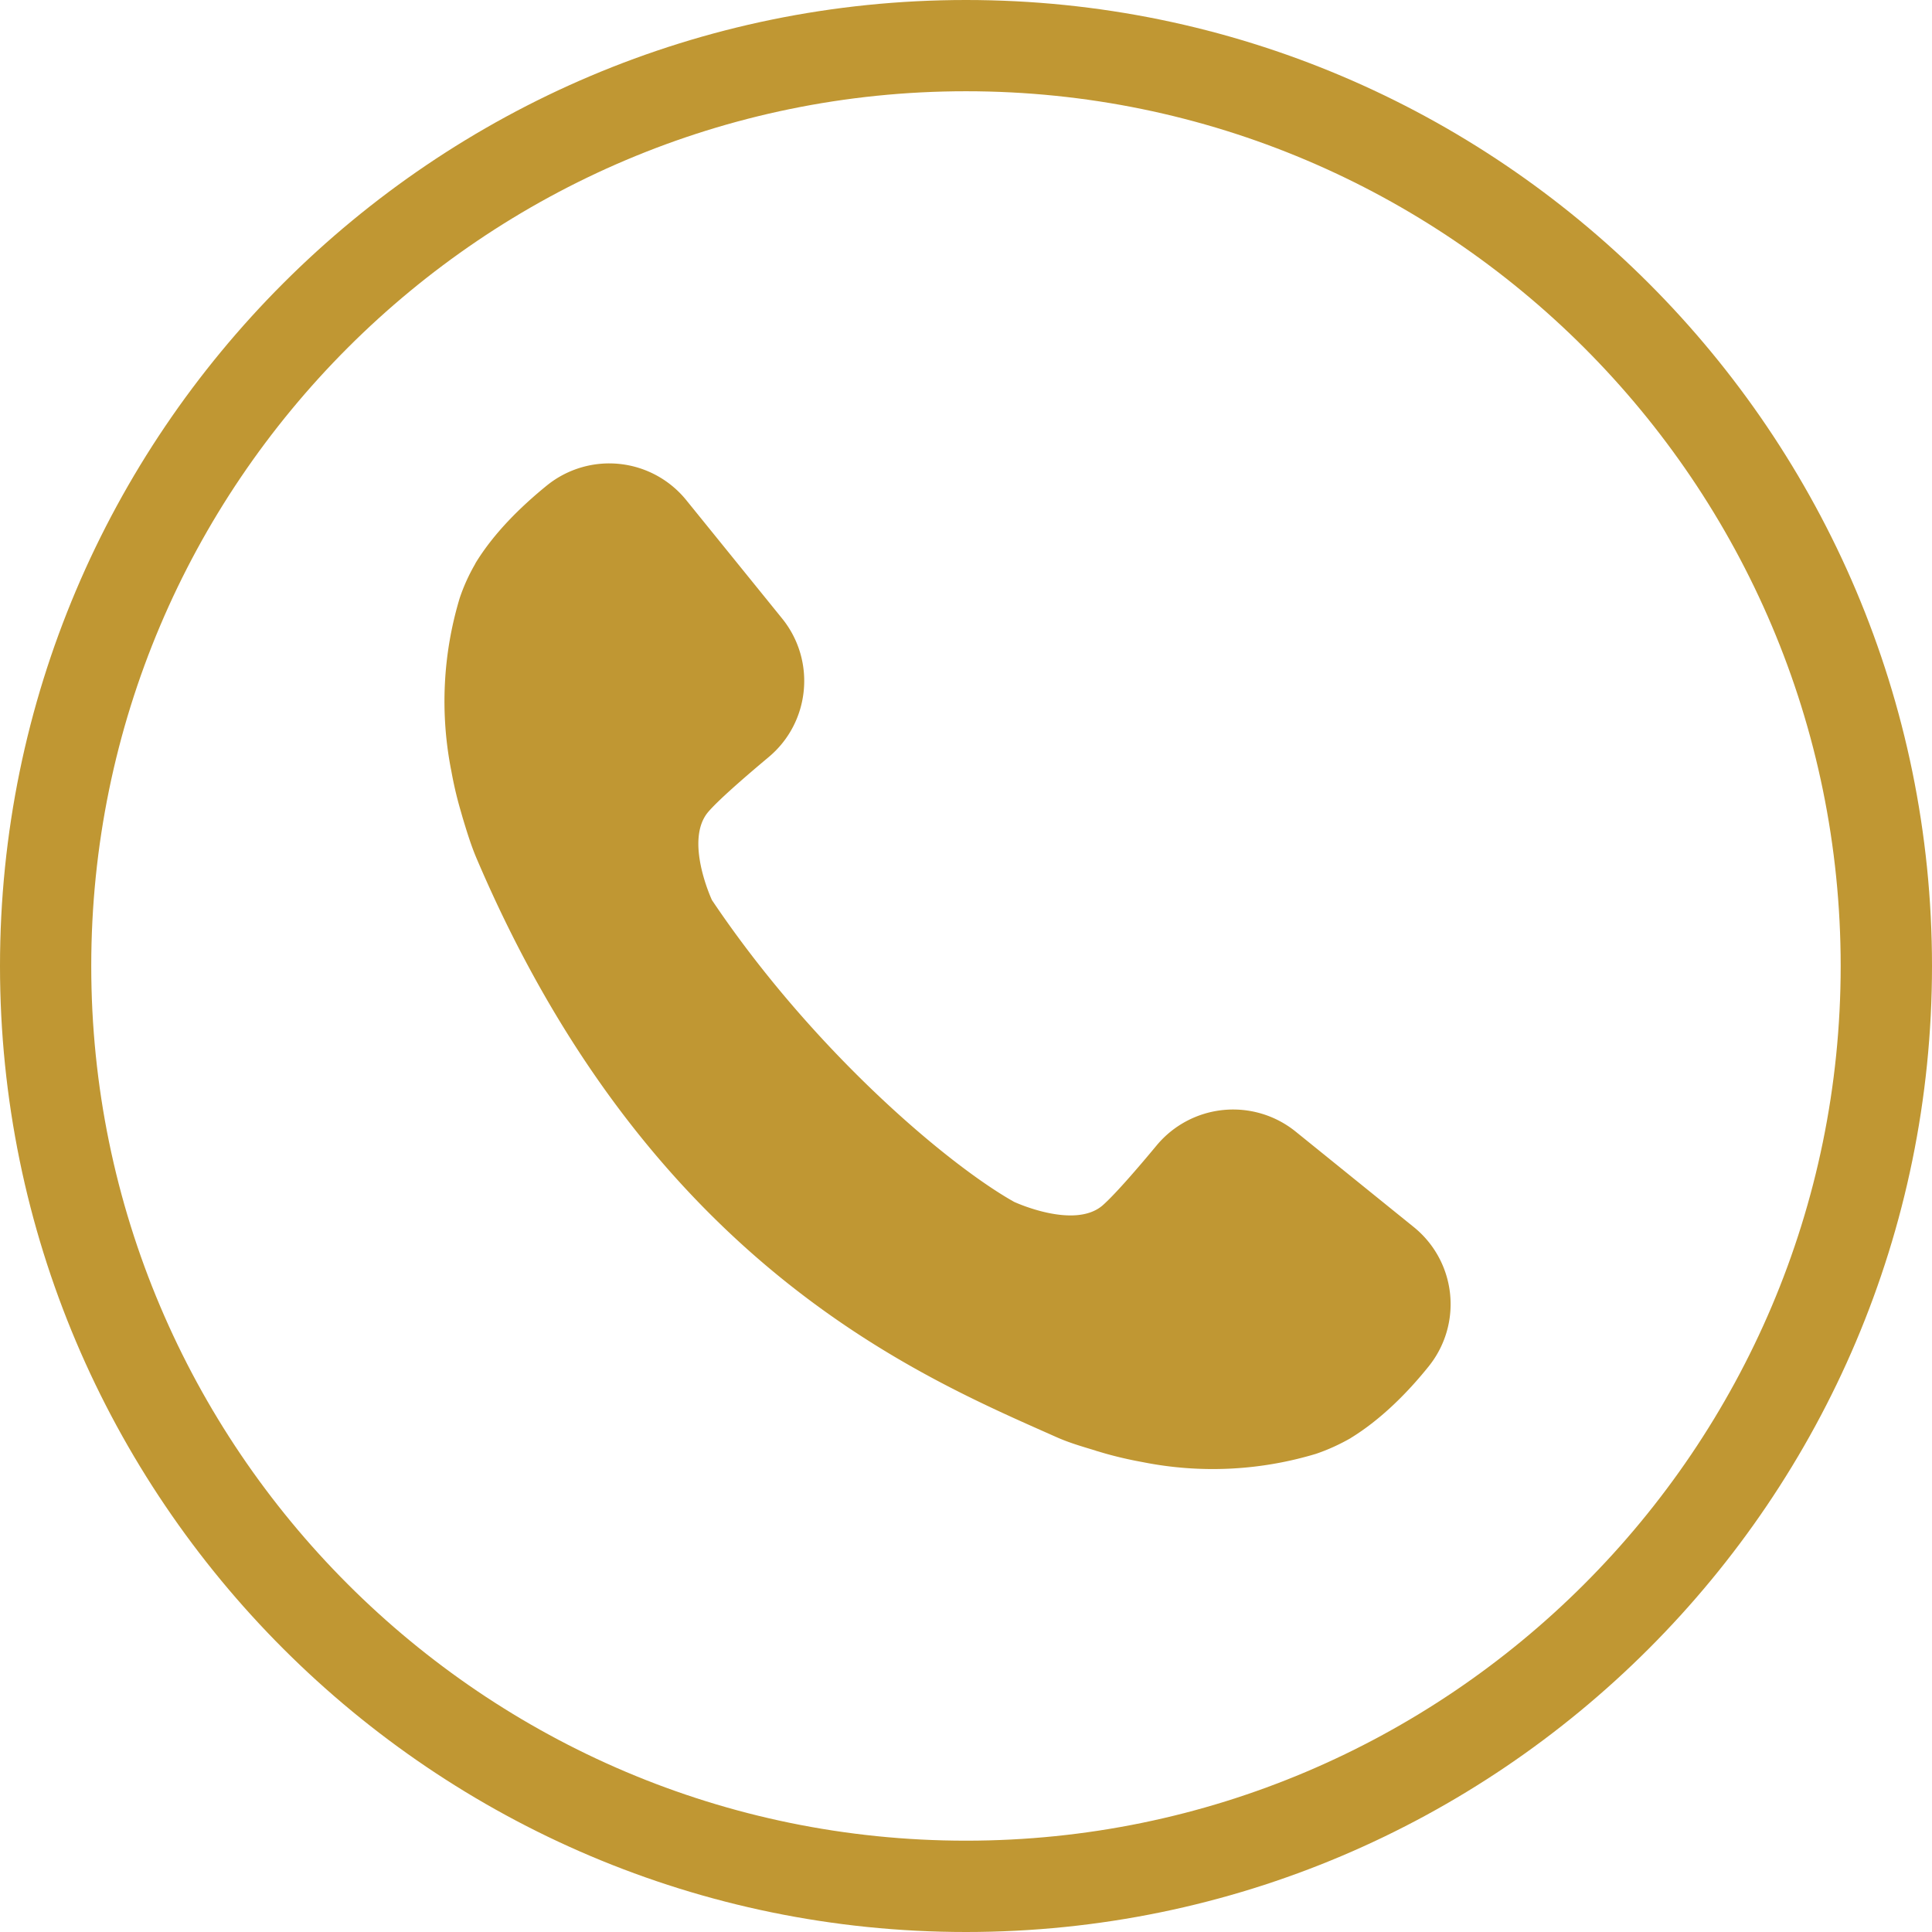 <svg xmlns="http://www.w3.org/2000/svg" width="26" height="26" viewBox="0 0 26 26"><path fill="#C09733" d="M13 26C5.832 26 0 20.168 0 13S5.832 0 13 0s13 5.832 13 13-5.832 13-13 13zm0-24.772C6.509 1.228 1.228 6.509 1.228 13c0 6.49 5.281 11.771 11.772 11.771 6.49 0 11.771-5.281 11.771-11.771 0-6.491-5.28-11.772-11.771-11.772z"/><path fill="#C09733" d="M19.023 16.511l-1.586-1.282a1.339 1.339 0 0 0-1.867.18c-.287.346-.577.677-.732.813-.382.329-1.191-.048-1.191-.048-.872-.489-2.693-2.016-4.066-4.061 0 0-.378-.809-.047-1.19.135-.156.466-.446.81-.734.56-.468.64-1.299.181-1.866L9.239 6.735a1.334 1.334 0 0 0-1.874-.206c-.354.287-.718.643-.966 1.05l-.001.002-.002.006c-.085.146-.155.3-.209.46a4.81 4.81 0 0 0-.112 2.335c.029.161.066.324.112.486l.021.073.015.053.005.017c.054.178.108.356.181.53 2.332 5.479 5.973 6.982 7.808 7.799.172.077.354.129.529.182.005.002.011.006.018.006l.053.016.072.021c.162.045.325.082.486.111a4.81 4.81 0 0 0 2.335-.111c.162-.055.317-.126.466-.211l.002-.002c.405-.248.766-.611 1.051-.967a1.334 1.334 0 0 0-.206-1.874z"/></svg>